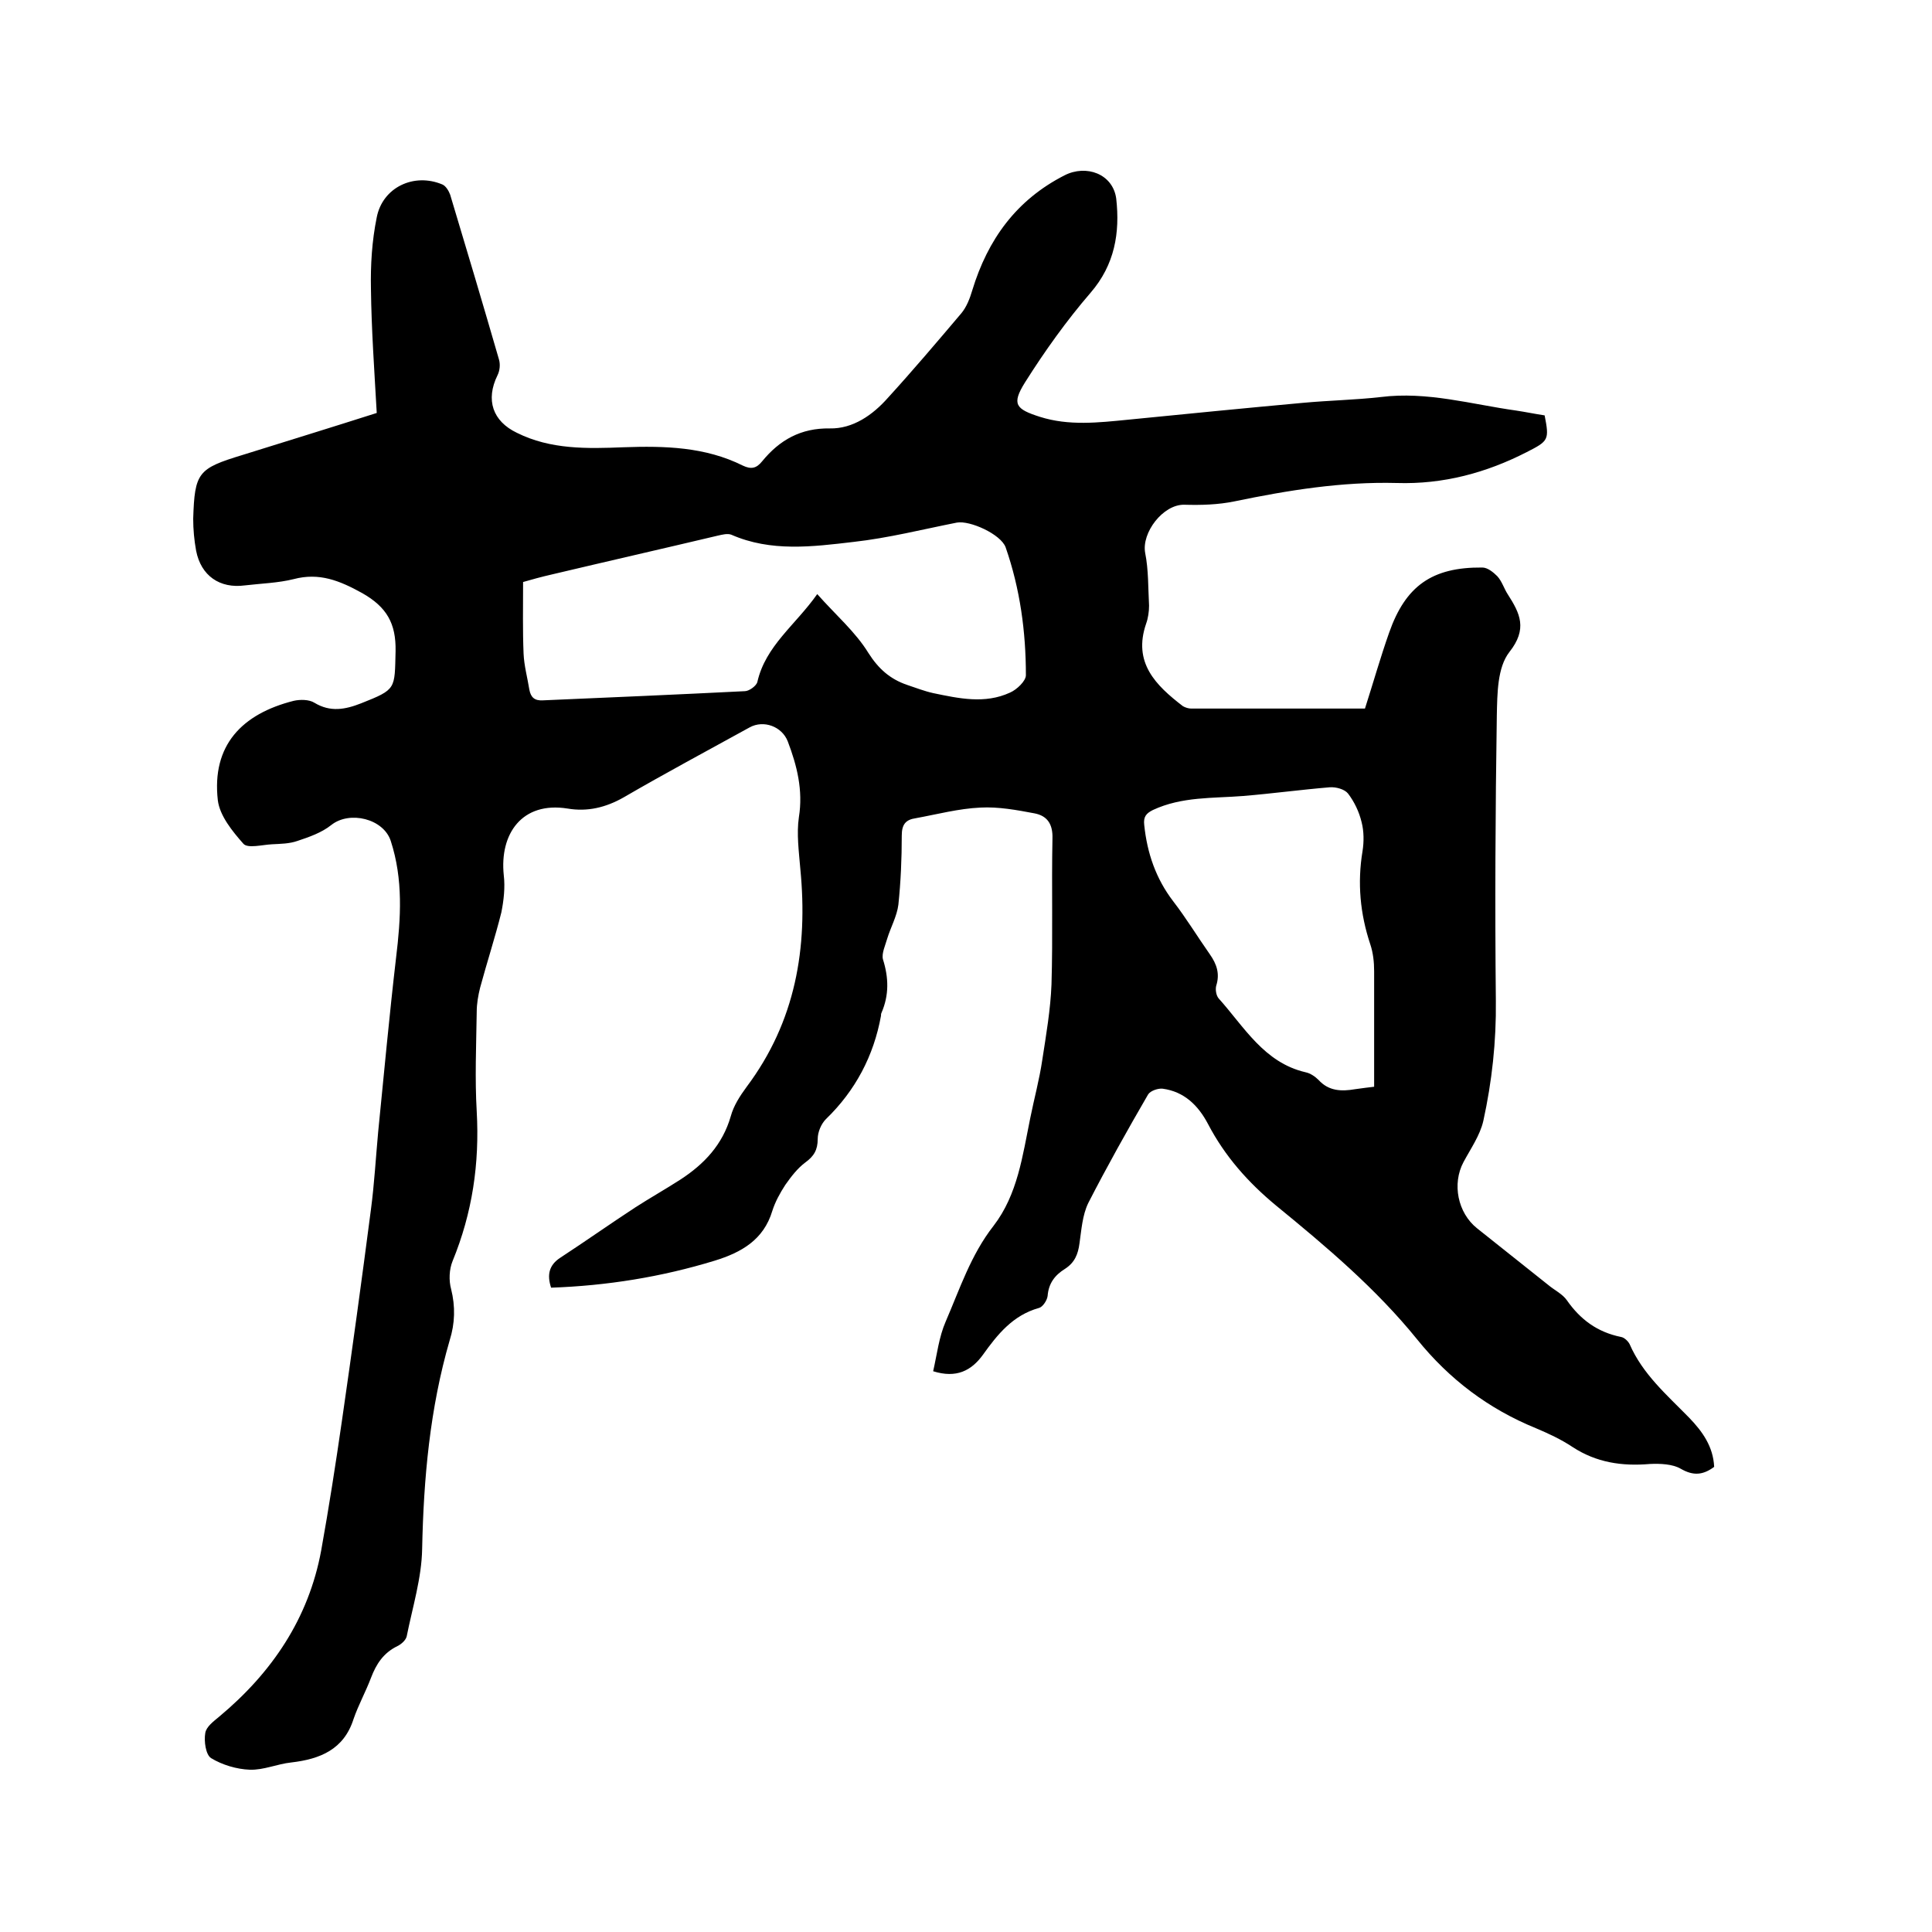 <svg enable-background="new 0 0 400 400" viewBox="0 0 400 400" xmlns="http://www.w3.org/2000/svg"><path d="m78 85.5c-.5-8.9-1.1-17.3-1.2-25.7-.1-4.9.2-9.9 1.2-14.8 1.2-6.2 7.7-9.3 13.6-6.8.7.3 1.3 1.3 1.6 2.1 3.4 11.3 6.8 22.7 10.1 34.1.3 1 .2 2.3-.3 3.3-2.5 5.1-1 9.5 4 11.9 7 3.5 14.6 3.3 22.1 3 8.5-.3 16.9-.1 24.7 3.8 1.7.8 2.8.6 4-.9 3.6-4.4 8-6.9 14-6.8 4.8.1 8.9-2.8 12-6.3 5.2-5.7 10.2-11.6 15.2-17.5 1.1-1.3 1.8-3.1 2.3-4.8 3.2-10.5 9.1-18.7 19.1-23.8 4.5-2.3 10-.3 10.7 4.8.8 7.1-.3 13.7-5.3 19.5s-9.5 12.1-13.6 18.6c-2.8 4.5-1.9 5.5 3.1 7.1 6 1.9 12.1 1.2 18.2.6 12.1-1.2 24.2-2.4 36.3-3.5 5.4-.5 10.8-.6 16.1-1.2 9.6-1.2 18.7 1.5 28 2.8 2 .3 3.9.7 5.9 1 1 5.1.8 5.3-3.7 7.6-8.4 4.3-17.3 6.7-26.9 6.4-11.4-.3-22.5 1.5-33.6 3.8-3.4.7-6.9.8-10.4.7-4.4-.1-8.9 5.8-8.1 10 .7 3.5.6 7.2.8 10.9 0 1.2-.2 2.6-.6 3.7-2.8 8.1 2 12.8 7.6 17.1.5.3 1.2.5 1.7.5h36c1.7-5.3 3.2-10.6 5-15.7 3.4-9.7 8.9-13.6 19.3-13.5 1.1 0 2.3 1 3.1 1.8 1 1.1 1.4 2.6 2.2 3.8 2.5 3.9 4.1 7.1.3 11.9-2.5 3.2-2.5 8.6-2.6 13.1-.3 19.7-.4 39.4-.2 59.1.1 8.4-.8 16.7-2.6 24.9-.7 3-2.6 5.7-4.1 8.5-2.4 4.5-1.2 10.5 2.8 13.7 4.9 3.9 9.8 7.8 14.7 11.7 1.3 1.1 3 1.9 3.9 3.2 2.8 4 6.3 6.6 11.2 7.6.7.1 1.5.9 1.8 1.5 2.7 6.2 7.7 10.5 12.3 15.2 2.8 2.9 5 6 5.2 10.2-2.3 1.7-4.3 1.9-6.9.4-1.7-1-4.3-1.1-6.4-1-5.8.5-11.1-.3-16-3.5-2.4-1.6-5-2.8-7.6-3.9-9.8-4-17.9-10.1-24.6-18.4-8.5-10.5-18.8-19.2-29.2-27.7-5.8-4.8-10.6-10.2-14.1-16.9-2-3.8-4.9-6.7-9.4-7.3-.9-.1-2.5.4-3 1.2-4.3 7.4-8.5 14.9-12.4 22.5-1.2 2.5-1.4 5.5-1.8 8.3-.3 2.3-1 4-3 5.3-2.1 1.3-3.4 3-3.6 5.6-.1.9-1 2.3-1.8 2.5-5.4 1.5-8.6 5.5-11.6 9.7-2.4 3.3-5.5 4.9-10.3 3.4.8-3.5 1.2-7.1 2.6-10.3 2.9-6.7 5.2-13.8 9.9-19.8 5-6.5 6-14.5 7.6-22.3.8-4 1.9-8 2.5-12.1.8-5.2 1.7-10.4 1.9-15.6.3-10 0-20.1.2-30.2.1-3-1.1-4.7-3.7-5.2-3.7-.7-7.5-1.4-11.2-1.2-4.5.2-9 1.4-13.4 2.2-2.1.3-2.9 1.3-2.9 3.6 0 4.8-.2 9.5-.7 14.3-.3 2.4-1.6 4.7-2.3 7-.4 1.4-1.2 3.1-.9 4.3 1.2 3.8 1.3 7.4-.3 11.1-.1.2-.1.4-.1.6-1.5 8.3-5.3 15.5-11.4 21.4-1 1-1.7 2.7-1.7 4.1 0 2.3-.8 3.6-2.6 4.9-1.6 1.2-2.9 2.9-4.1 4.6-1.1 1.7-2.1 3.5-2.7 5.4-1.8 6-6.4 8.6-11.9 10.3-11.1 3.4-22.4 5.2-33.9 5.6-.9-2.7-.4-4.7 1.9-6.2 5.2-3.4 10.3-7 15.5-10.4 3.1-2 6.3-3.8 9.4-5.8 4.9-3.2 8.7-7.2 10.4-13.1.6-2.2 1.9-4.2 3.3-6.1 10.1-13.5 12.7-28.7 11.1-45.1-.3-3.6-.8-7.3-.3-10.7.9-5.6-.4-10.7-2.3-15.7-1.2-3.1-5-4.5-7.9-2.9-8.7 4.8-17.5 9.5-26.1 14.5-3.7 2.1-7.5 3-11.6 2.3-9.4-1.5-14.1 5.2-13.2 13.8.3 2.5 0 5.2-.5 7.7-1.3 5.2-3 10.4-4.4 15.6-.4 1.6-.7 3.3-.7 5-.1 6.9-.4 13.8 0 20.6.6 10.8-.9 21-5 31-.7 1.7-.8 4-.3 5.8.9 3.6.8 7.1-.3 10.6-4.1 14.1-5.4 28.6-5.7 43.2-.1 6-2 12.1-3.2 18.1-.2.8-1.1 1.6-1.9 2-2.9 1.4-4.4 3.7-5.5 6.6s-2.6 5.6-3.6 8.5c-2 6.3-6.9 8.3-12.9 9-2.9.3-5.7 1.6-8.6 1.5-2.7-.1-5.7-1-8-2.4-1.1-.7-1.5-3.5-1.2-5.2.2-1.3 1.7-2.4 2.9-3.4 10.9-9.1 18.5-20.3 21.1-34.4 1.6-8.9 3-17.9 4.3-26.9 2.1-14.5 4.1-29.1 6-43.7.7-5.3 1-10.7 1.5-16.1 1.2-12 2.3-24 3.7-36 1-8.2 1.5-16.2-1.1-24.2-1.5-4.6-8.5-6.3-12.3-3.3-2 1.6-4.6 2.5-7 3.3-1.7.6-3.5.6-5.3.7-2 .1-5 .9-5.9-.1-2.3-2.6-4.9-5.8-5.3-9-1.3-11.4 5-17.9 15.7-20.6 1.3-.3 3.2-.3 4.3.4 3.3 2 6.4 1.4 9.7.1 7.3-2.9 6.9-2.9 7.1-10.8.1-5.7-1.8-9.1-6.9-12-4.7-2.6-8.9-4.3-14.2-2.9-3.2.8-6.7.9-10.1 1.3-5.2.7-9.1-2-10.1-7.2-.4-2.2-.6-4.4-.6-6.6.3-9.6 1-10.4 10.2-13.2 9.3-2.9 18.7-5.8 27.8-8.7zm91.2 37.5c3.8 4.3 7.9 7.8 10.6 12.2 2.1 3.3 4.5 5.4 8 6.6 1.8.6 3.6 1.3 5.4 1.7 5.3 1.1 10.7 2.3 15.9-.1 1.4-.6 3.3-2.4 3.3-3.6 0-9-1.2-17.9-4.2-26.5-1-2.7-7.4-5.6-10.1-5.1-7.1 1.4-14.2 3.2-21.4 4-8.5 1-17.1 2.1-25.3-1.5-.8-.3-1.9 0-2.8.2-11.4 2.7-22.8 5.3-34.2 8-2.2.5-4.4 1.1-6.1 1.6 0 5.3-.1 10 .1 14.8.1 2.5.8 5 1.2 7.5.3 1.6 1.1 2.3 2.8 2.2 13.9-.6 27.9-1.2 41.8-1.9.9 0 2.4-1.1 2.6-1.9 1.7-7.5 7.9-11.8 12.4-18.2zm115.3 102c0-8.3 0-16.1 0-23.9 0-1.9-.2-3.8-.8-5.6-2.1-6.3-2.7-12.7-1.6-19.3.3-1.9.3-4.1-.2-6-.5-2.1-1.5-4.2-2.8-5.9-.7-.9-2.5-1.4-3.8-1.3-6 .5-11.9 1.3-17.9 1.8-6.3.5-12.7.1-18.7 2.9-1.4.7-2 1.4-1.8 3.1.6 5.8 2.4 11.1 6 15.8 2.7 3.5 5 7.3 7.6 11 1.4 2 2.1 4 1.3 6.5-.2.8 0 2 .5 2.6 5.3 5.9 9.4 13.3 18 15.3 1 .2 2 .9 2.7 1.6 2.1 2.3 4.7 2.4 7.6 1.9 1.4-.2 3-.4 3.9-.5z"/></svg>